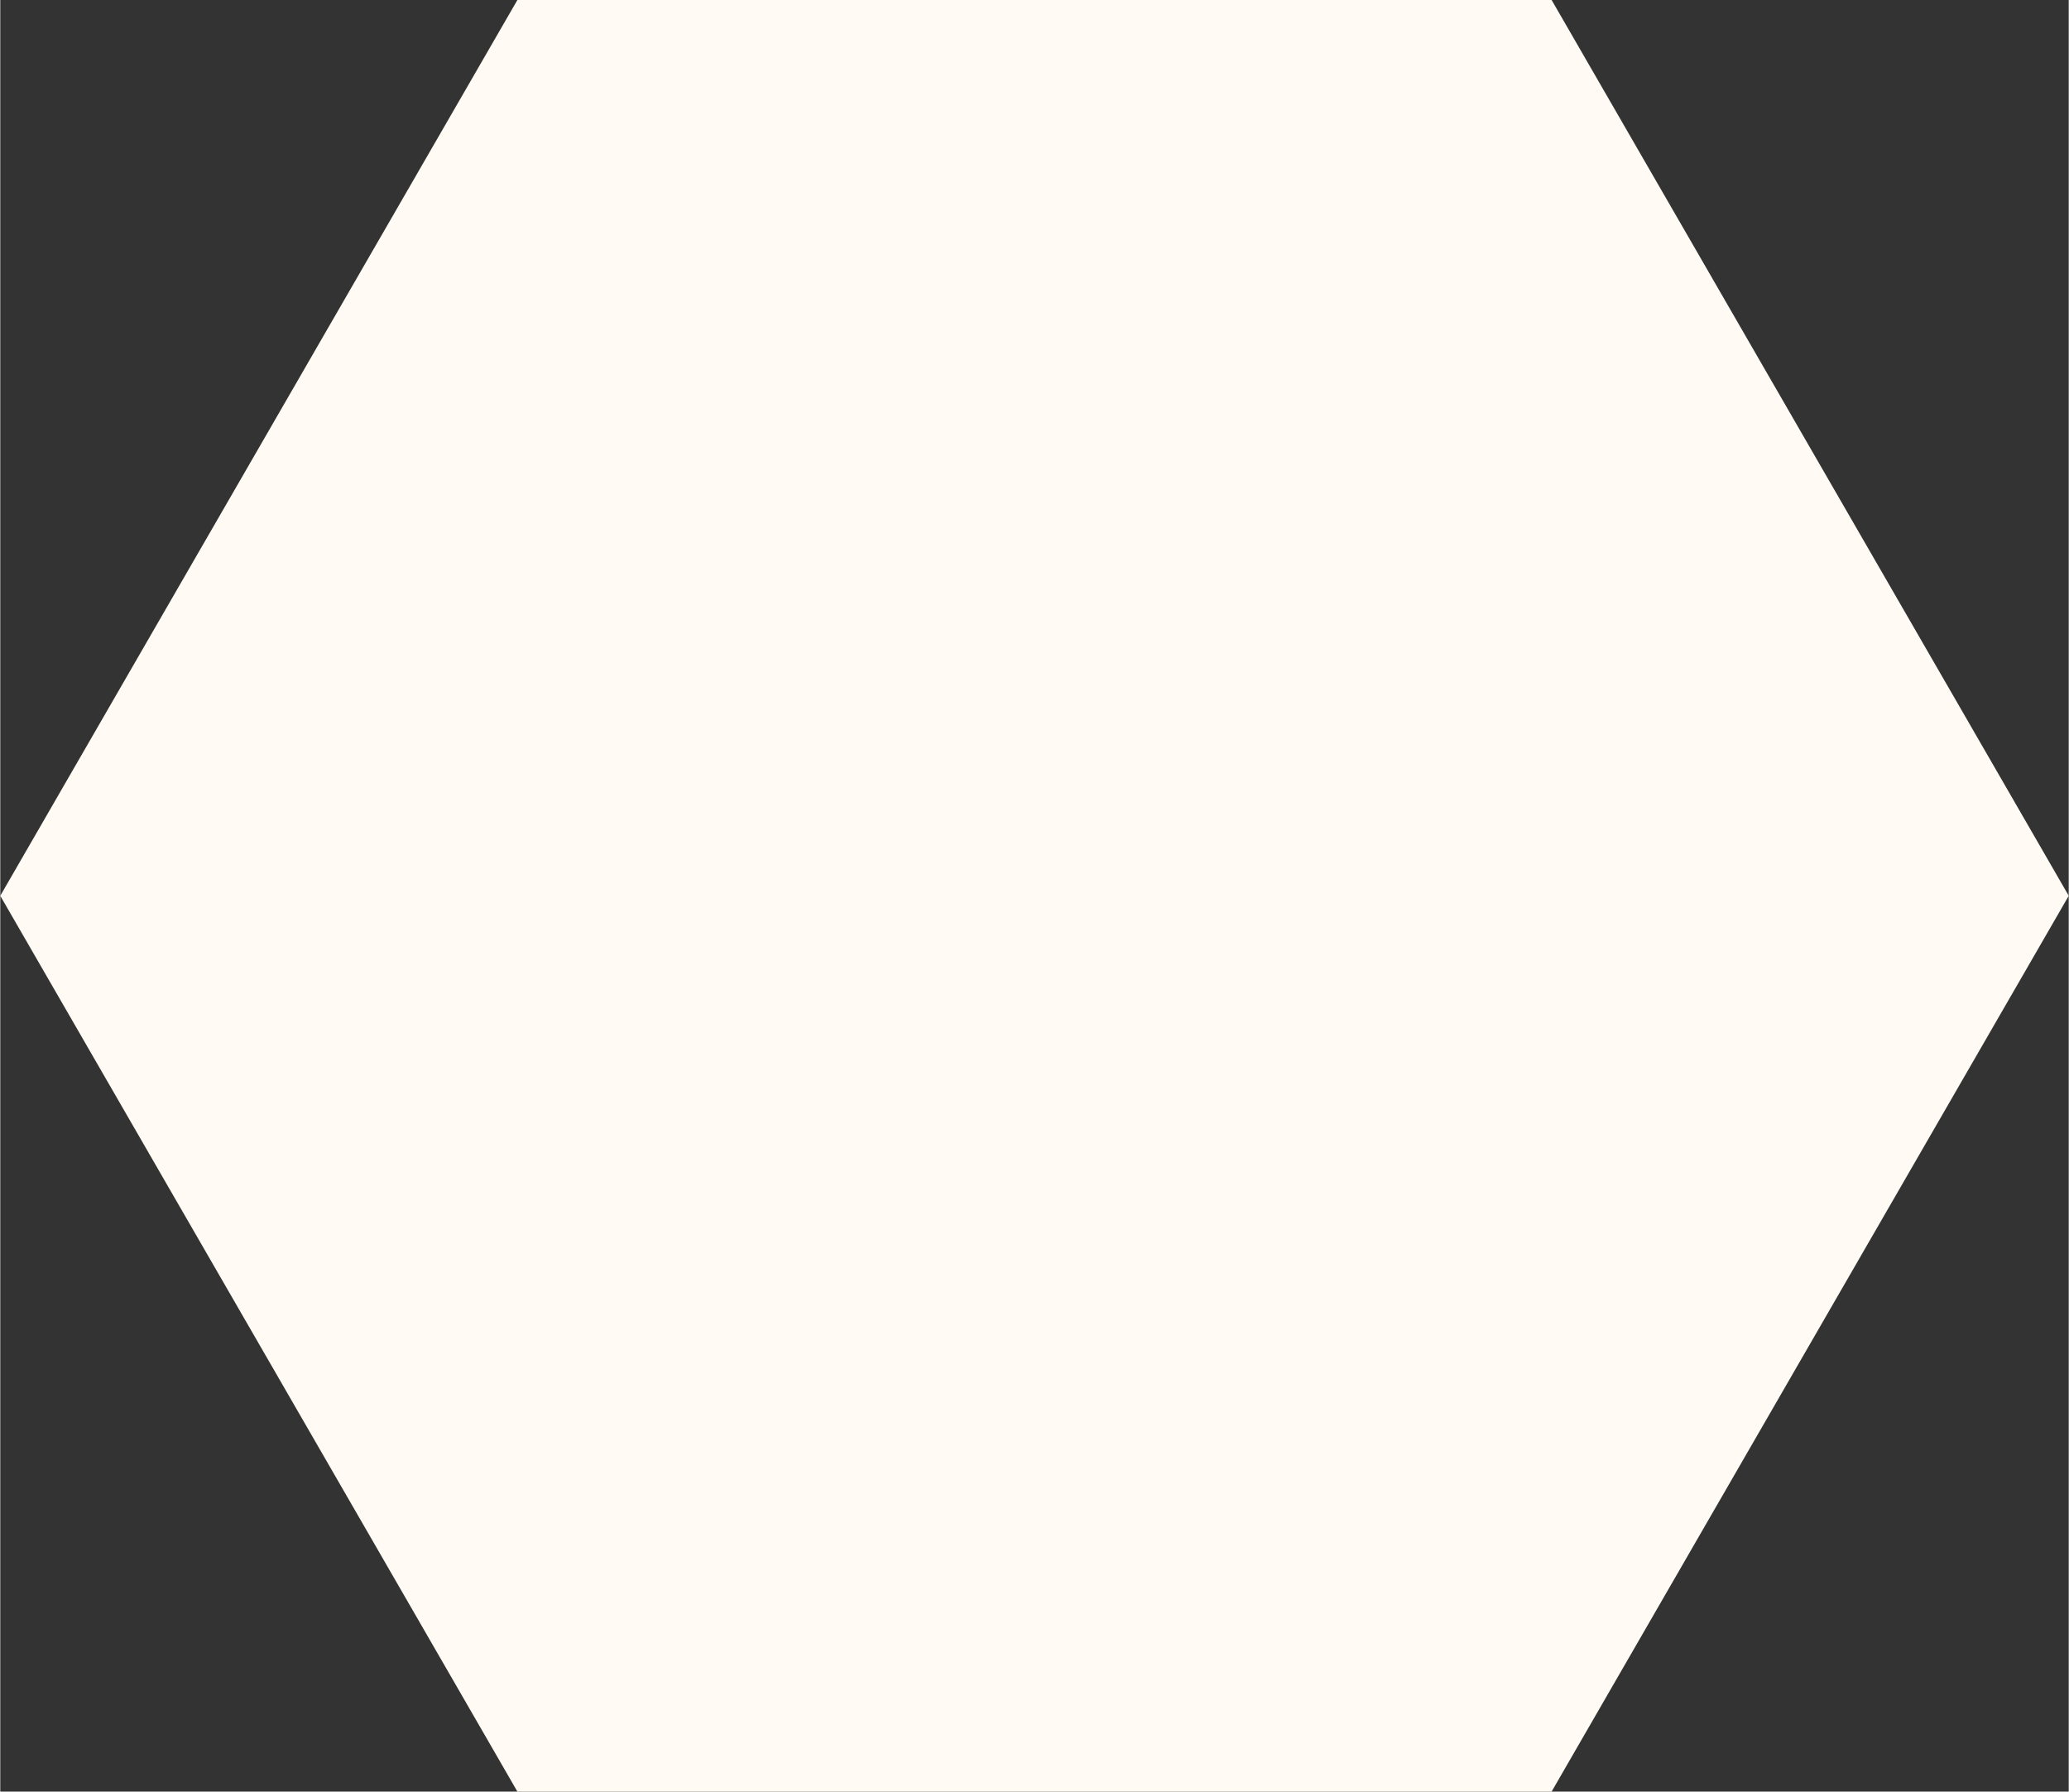 <?xml version="1.0" encoding="UTF-8"?>
<!-- Creator: CorelDRAW Standard 2021 (64-Bit) -->
<svg xmlns="http://www.w3.org/2000/svg" xmlns:xlink="http://www.w3.org/1999/xlink" xmlns:xodm="http://www.corel.com/coreldraw/odm/2003" xml:space="preserve" width="693px" height="600px" version="1.1" style="shape-rendering:geometricPrecision; text-rendering:geometricPrecision; image-rendering:optimizeQuality; fill-rule:evenodd; clip-rule:evenodd" viewBox="0 0 200.495 173.634">
 <rect x="0" y="0" width="200.495" height="173.634" fill="#333333" stroke="none"/>
 <defs>
  <style type="text/css">
   <![CDATA[
    .fil0 {fill:#FFFBF4}
   ]]>
  </style>
 </defs>
 <g id="Capa_x0020_1">
  <polygon class="fil0" points="50.124,0 100.247,0 150.371,0 175.433,43.408 200.495,86.817 175.433,130.225 150.371,173.634 100.247,173.634 50.124,173.634 25.062,130.225 0,86.817 25.062,43.408 "></polygon>
 </g>
</svg>

